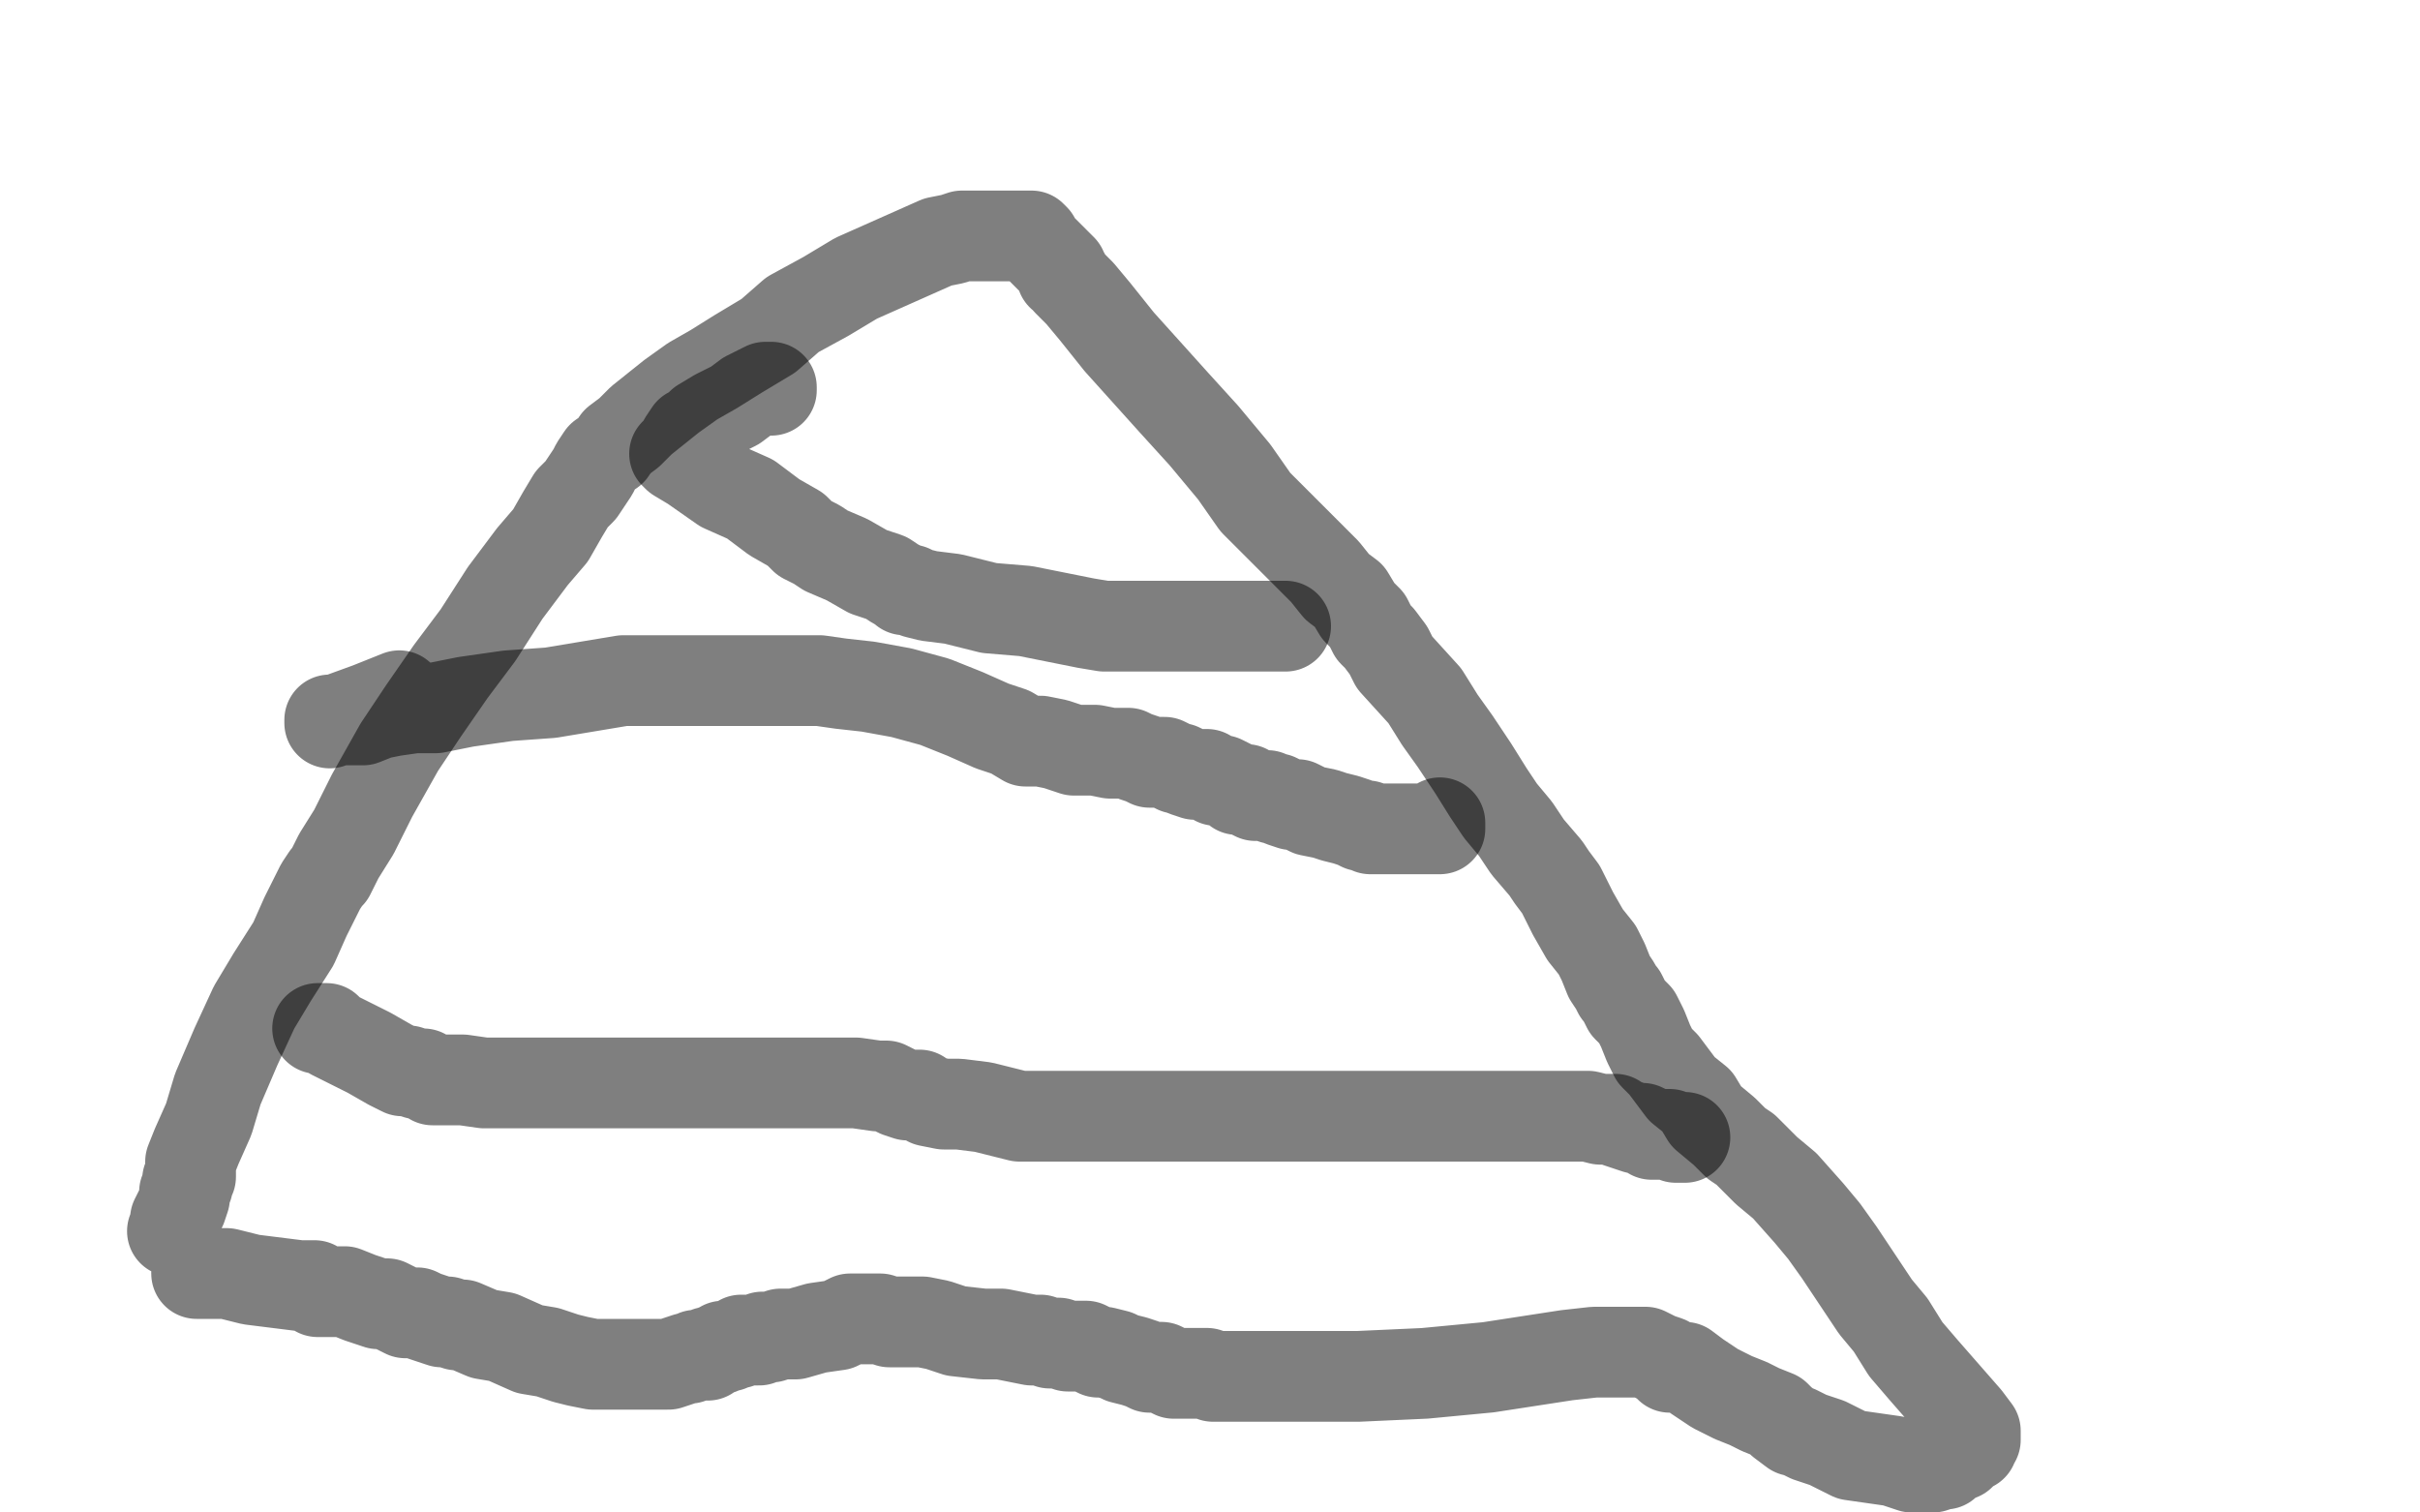 <?xml version="1.0" standalone="no"?>
<!DOCTYPE svg PUBLIC "-//W3C//DTD SVG 1.1//EN"
"http://www.w3.org/Graphics/SVG/1.1/DTD/svg11.dtd">

<svg width="800" height="500" version="1.1" xmlns="http://www.w3.org/2000/svg" xmlns:xlink="http://www.w3.org/1999/xlink" style="stroke-antialiasing: false"><desc>This SVG has been created on https://colorillo.com/</desc><rect x='0' y='0' width='800' height='500' style='fill: rgb(255,255,255); stroke-width:0' /><polyline points="65,420 65,421 65,421 66,421 66,421 68,421 68,421 75,421 75,421 83,423 83,423 91,424 91,424 99,425 101,425 104,425 105,427 106,427 108,427 111,427 114,427 119,429 122,430 125,431 128,431 130,432 134,434 138,434 140,435 143,436 146,437 148,437 151,438 153,438 160,441 166,442 175,446 181,447 187,449 191,450 196,451 201,451 203,451 206,451 209,451 214,451 215,451 217,451 219,451 221,451 224,450 227,449 228,449 230,448 231,448 233,448 234,448 234,447 235,447 237,446 238,446 239,445 240,445 241,445 243,444 244,444 245,443 246,443 248,443 251,443 252,442 255,442 258,441 263,441 270,439 277,438 281,436 283,436 284,436 285,436 286,436 287,436 288,436 291,436 294,437 300,437 305,437 310,438 316,440 325,441 331,441 336,442 341,443 344,443 347,444 349,444 350,444 353,445 356,445 357,445 359,445 363,447 365,447 369,448 371,449 375,450 378,451 380,452 384,452 388,454 390,454 394,454 396,454 399,454 401,455 404,455 413,455 429,455 449,455 471,454 492,452 518,448 527,447 532,447 533,447 535,447 537,447 540,447 544,447 546,448 548,449 551,450 552,452 557,452 561,455 567,459 573,462 578,464 582,466 587,468 589,470 593,473 594,473 598,475 604,477 612,481 626,483 632,485 635,485 636,485 637,485 638,485 639,485 642,484 643,484 645,482 646,481 648,481 649,480 650,479 651,478 652,478 652,477 653,476 653,474 653,473 650,469 643,461 636,453 630,446 625,438 620,432 616,426 612,420 608,414 603,407 598,401 590,392 584,387 580,383 577,380 574,378 570,374 564,369 561,364 556,360 553,356 550,352 547,349 545,345 543,340 541,336 538,333 536,329 535,328 534,326 532,323 530,318 528,314 524,309 520,302 516,294 513,290 511,287 505,280 501,274 496,268 492,262 487,254 481,245 476,238 471,230 461,219 459,215 456,211 454,209 452,205 449,202 446,197 442,194 438,189 431,182 423,174 415,166 408,156 398,144 388,133 379,123 370,113 362,103 357,97 354,94 353,93 352,91 351,91 351,89 350,88 348,86 345,83 343,81 342,80 342,79 341,78 339,78 338,78 335,78 332,78 330,78 325,78 318,78 315,79 310,80 301,84 283,92 273,98 262,104 254,111 244,117 236,122 229,126 222,131 217,135 212,139 208,143 204,146 202,149 199,151 197,154 196,156 194,159 192,162 189,165 186,170 182,177 176,184 167,196 158,210 149,222 140,235 132,247 123,263 117,275 112,283 110,287 109,289 108,290 106,293 105,295 103,299 101,303 97,312 90,323 84,333 78,346 72,360 69,370 65,379 63,384 63,386 63,388 63,389 62,390 62,391 62,392 61,394 61,396 60,399 58,403 58,405 58,406 57,407" style="fill: none; stroke: #000000; stroke-width: 30; stroke-linejoin: round; stroke-linecap: round; stroke-antialiasing: false; stroke-antialias: 0; opacity: 0.5"/>
<polyline points="105,340 108,340 108,340 110,342 110,342 116,345 116,345 122,348 122,348 129,352 129,352 131,353 131,353 133,354 135,354 138,355 140,355 143,357 147,357 153,357 160,358 171,358 181,358 194,358 206,358 220,358 227,358 233,358 238,358 244,358 250,358 256,358 263,358 271,358 278,358 283,358 290,359 291,359 293,359 295,360 297,361 300,362 304,362 307,364 312,365 317,365 325,366 337,369 341,369 345,369 349,369 353,369 358,369 363,369 370,369 375,369 381,369 385,369 387,369 388,369 389,369 391,369 393,369 397,369 400,369 404,369 409,369 414,369 419,369 428,369 435,369 441,369 447,369 455,369 466,369 476,369 484,369 493,369 502,369 509,369 513,369 516,369 517,369 518,369 519,369 520,369 522,369 523,369 524,369 525,369 529,370 531,370 534,370 535,371 538,372 541,373 543,373 545,374 546,375 547,375 548,375 550,375 552,375 554,376 555,376 556,376 557,376" style="fill: none; stroke: #000000; stroke-width: 30; stroke-linejoin: round; stroke-linecap: round; stroke-antialiasing: false; stroke-antialias: 0; opacity: 0.5"/>
<polyline points="476,272 476,273 476,273 476,274 476,274 475,274 475,274 473,274 473,274 472,274 472,274 471,274 470,274 467,274 466,274 463,274 461,274 458,274 456,274 453,274 452,273 450,273 448,272 445,271 441,270 438,269 433,268 429,266 427,266 424,265 422,264 421,264 419,263 418,263 417,263 415,263 413,262 412,261 409,261 408,260 404,258 402,258 399,256 398,256 395,256 392,255 390,254 389,254 385,252 383,252 380,252 378,251 375,250 373,249 367,249 362,248 355,248 349,246 344,245 339,245 334,242 328,240 319,236 309,232 298,229 287,227 278,226 271,225 265,225 258,225 246,225 235,225 219,225 206,225 182,229 168,230 154,232 144,234 137,234 130,235 125,236 120,238 116,238 112,238 109,238 109,239 111,238 122,234 132,230" style="fill: none; stroke: #000000; stroke-width: 30; stroke-linejoin: round; stroke-linecap: round; stroke-antialiasing: false; stroke-antialias: 0; opacity: 0.5"/>
<polyline points="255,129 255,128 255,128 254,128 254,128 253,128 253,128 247,131 247,131 243,134 243,134 239,136 239,136 237,137 232,140 231,142 228,143 226,146 225,148 224,149 223,150 224,151 229,154 239,161 248,165 256,171 263,175 266,178 270,180 273,182 280,185 287,189 293,191 296,193 298,194 299,195 301,195 303,196 307,197 315,198 327,201 339,202 359,206 365,207 382,207 395,207 405,207 412,207 418,207 421,207 423,207 424,207 425,207" style="fill: none; stroke: #000000; stroke-width: 30; stroke-linejoin: round; stroke-linecap: round; stroke-antialiasing: false; stroke-antialias: 0; opacity: 0.5"/>
</svg>

